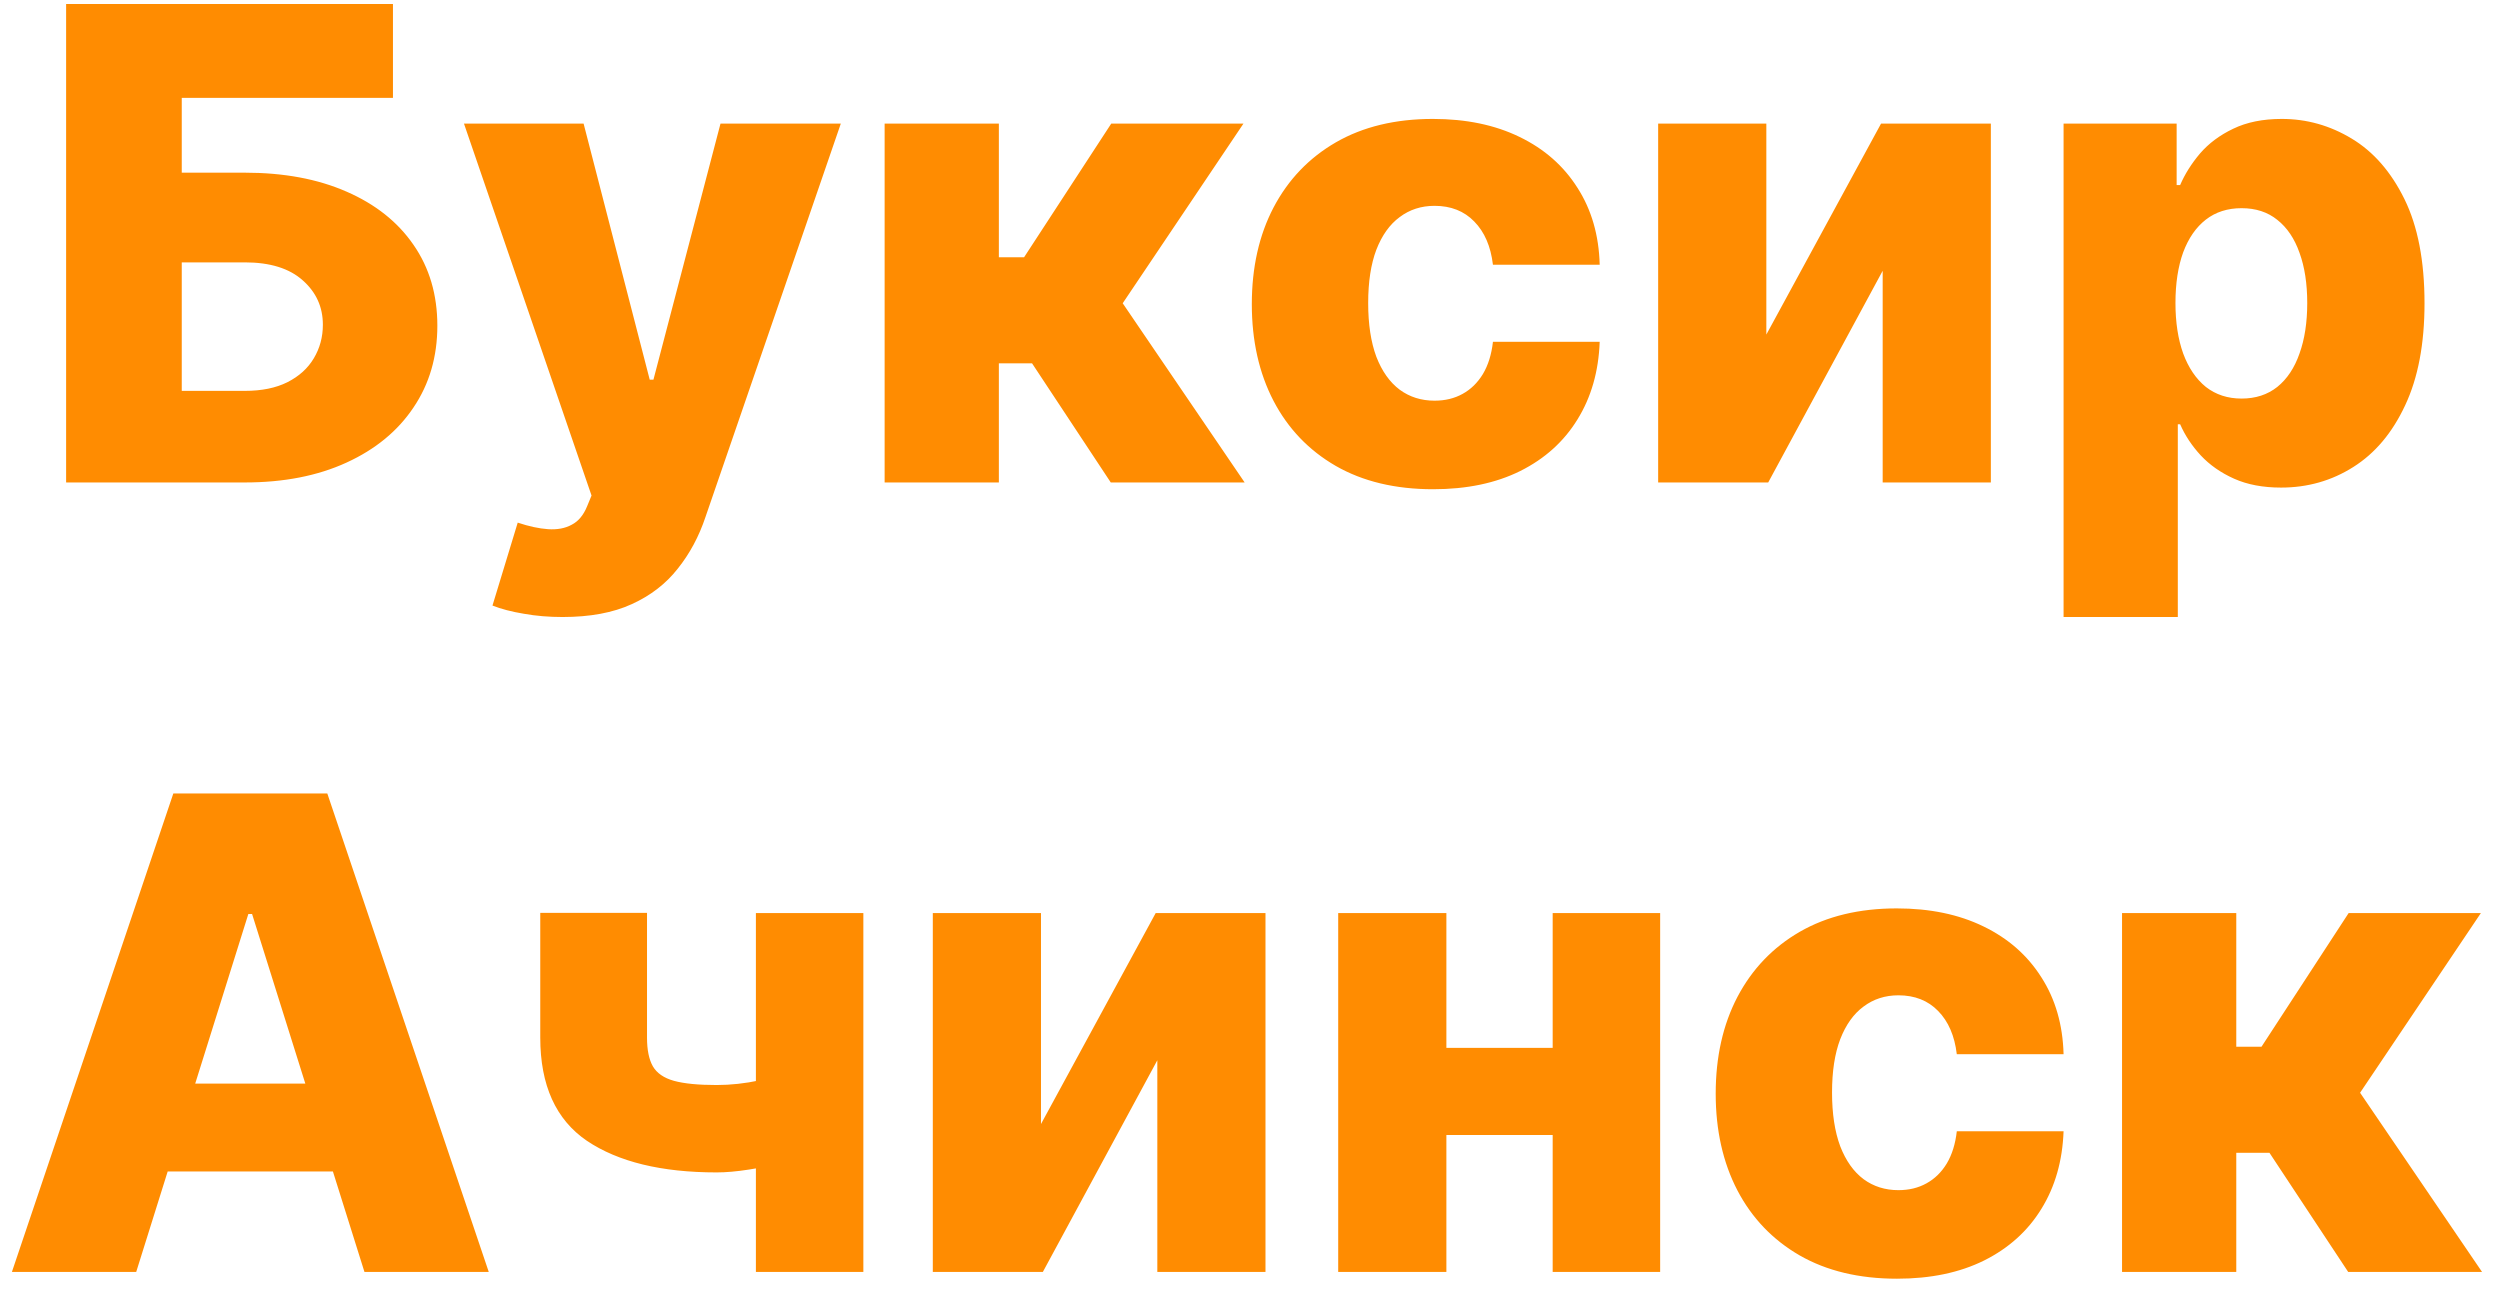 <?xml version="1.0" encoding="UTF-8"?>
<svg xmlns="http://www.w3.org/2000/svg" width="114" height="59" viewBox="0 0 114 59" fill="none">
  <path d="M3.015 22V0.182H17.919V4.464H8.288V7.874H11.164C12.94 7.874 14.485 8.161 15.799 8.737C17.12 9.312 18.139 10.121 18.856 11.165C19.581 12.21 19.943 13.438 19.943 14.852C19.943 16.265 19.581 17.508 18.856 18.58C18.139 19.653 17.12 20.491 15.799 21.095C14.485 21.698 12.94 22 11.164 22H3.015ZM8.288 17.824H11.164C11.931 17.824 12.578 17.692 13.103 17.43C13.636 17.16 14.037 16.798 14.307 16.343C14.584 15.881 14.723 15.37 14.723 14.809C14.723 13.999 14.417 13.325 13.806 12.785C13.196 12.238 12.315 11.964 11.164 11.964H8.288V17.824ZM25.653 28.136C25.028 28.136 24.439 28.087 23.885 27.987C23.331 27.895 22.855 27.771 22.457 27.614L23.608 23.832C24.119 24.003 24.581 24.102 24.992 24.131C25.412 24.159 25.77 24.092 26.069 23.928C26.374 23.772 26.608 23.491 26.772 23.087L26.974 22.597L21.157 5.636H26.612L29.627 17.312H29.797L32.855 5.636H38.341L32.173 23.566C31.875 24.461 31.452 25.249 30.905 25.931C30.365 26.62 29.666 27.16 28.806 27.55C27.954 27.941 26.903 28.136 25.653 28.136ZM40.339 22V5.636H45.548V11.73H46.699L50.673 5.636H56.702L51.195 13.829L56.756 22H50.651L47.061 16.567H45.548V22H40.339ZM65.35 22.309C63.624 22.309 62.144 21.954 60.908 21.244C59.679 20.533 58.735 19.546 58.074 18.282C57.413 17.011 57.083 15.54 57.083 13.871C57.083 12.195 57.413 10.725 58.074 9.461C58.742 8.19 59.69 7.199 60.919 6.489C62.154 5.778 63.628 5.423 65.34 5.423C66.853 5.423 68.17 5.697 69.292 6.244C70.421 6.79 71.302 7.565 71.934 8.566C72.573 9.56 72.911 10.729 72.946 12.071H68.078C67.978 11.233 67.694 10.576 67.225 10.1C66.764 9.624 66.16 9.386 65.414 9.386C64.811 9.386 64.281 9.557 63.827 9.898C63.372 10.232 63.017 10.729 62.761 11.389C62.513 12.043 62.389 12.852 62.389 13.818C62.389 14.784 62.513 15.601 62.761 16.268C63.017 16.929 63.372 17.43 63.827 17.771C64.281 18.104 64.811 18.271 65.414 18.271C65.897 18.271 66.323 18.168 66.693 17.962C67.069 17.756 67.378 17.454 67.62 17.057C67.861 16.652 68.014 16.162 68.078 15.587H72.946C72.897 16.936 72.559 18.115 71.934 19.124C71.316 20.132 70.446 20.917 69.324 21.478C68.209 22.032 66.884 22.309 65.35 22.309ZM80.545 15.256L85.776 5.636H90.783V22H85.85V12.348L80.63 22H75.612V5.636H80.545V15.256ZM94.099 28.136V5.636H99.255V8.438H99.415C99.628 7.941 99.93 7.462 100.32 7C100.718 6.538 101.222 6.162 101.833 5.871C102.451 5.572 103.189 5.423 104.049 5.423C105.185 5.423 106.247 5.722 107.234 6.318C108.229 6.915 109.031 7.835 109.642 9.077C110.253 10.32 110.558 11.904 110.558 13.829C110.558 15.682 110.263 17.234 109.674 18.484C109.091 19.734 108.303 20.672 107.309 21.297C106.322 21.922 105.224 22.234 104.017 22.234C103.193 22.234 102.479 22.099 101.876 21.829C101.272 21.56 100.764 21.204 100.352 20.764C99.947 20.324 99.635 19.852 99.415 19.347H99.308V28.136H94.099ZM99.201 13.818C99.201 14.699 99.319 15.466 99.553 16.119C99.795 16.773 100.139 17.28 100.586 17.643C101.041 17.998 101.584 18.175 102.216 18.175C102.856 18.175 103.399 17.998 103.846 17.643C104.294 17.28 104.631 16.773 104.858 16.119C105.093 15.466 105.21 14.699 105.21 13.818C105.21 12.938 105.093 12.174 104.858 11.528C104.631 10.881 104.294 10.381 103.846 10.026C103.406 9.67 102.863 9.493 102.216 9.493C101.577 9.493 101.034 9.667 100.586 10.015C100.139 10.363 99.795 10.86 99.553 11.506C99.319 12.153 99.201 12.923 99.201 13.818ZM6.211 58H0.543L7.904 36.182H14.925L22.287 58H16.619L11.495 41.679H11.324L6.211 58ZM5.454 49.413H17.301V53.419H5.454V49.413ZM39.369 41.636V58H34.469V41.636H39.369ZM36.887 48.614V52.599C36.61 52.741 36.219 52.879 35.715 53.014C35.218 53.142 34.693 53.249 34.139 53.334C33.592 53.419 33.105 53.462 32.679 53.462C30.165 53.462 28.194 52.982 26.766 52.023C25.346 51.057 24.636 49.488 24.636 47.315V41.626H29.504V47.315C29.504 47.876 29.593 48.312 29.771 48.625C29.955 48.938 30.275 49.158 30.729 49.285C31.191 49.413 31.841 49.477 32.679 49.477C33.318 49.477 33.972 49.406 34.639 49.264C35.314 49.115 36.063 48.898 36.887 48.614ZM47.469 51.256L52.699 41.636H57.706V58H52.774V48.348L47.554 58H42.536V41.636H47.469V51.256ZM72.56 47.783V51.757H64.165V47.783H72.56ZM65.955 41.636V58H61.022V41.636H65.955ZM75.703 41.636V58H70.802V41.636H75.703ZM86.503 58.309C84.777 58.309 83.296 57.954 82.06 57.244C80.832 56.533 79.887 55.546 79.226 54.282C78.566 53.011 78.236 51.541 78.236 49.871C78.236 48.195 78.566 46.725 79.226 45.461C79.894 44.19 80.842 43.199 82.071 42.489C83.307 41.778 84.78 41.423 86.492 41.423C88.005 41.423 89.322 41.697 90.444 42.244C91.574 42.791 92.454 43.565 93.087 44.566C93.726 45.56 94.063 46.729 94.099 48.071H89.23C89.13 47.233 88.846 46.576 88.378 46.1C87.916 45.624 87.312 45.386 86.567 45.386C85.963 45.386 85.434 45.557 84.979 45.898C84.525 46.231 84.17 46.729 83.914 47.389C83.665 48.043 83.541 48.852 83.541 49.818C83.541 50.784 83.665 51.601 83.914 52.269C84.17 52.929 84.525 53.43 84.979 53.771C85.434 54.104 85.963 54.271 86.567 54.271C87.049 54.271 87.476 54.168 87.845 53.962C88.221 53.756 88.53 53.455 88.772 53.057C89.013 52.652 89.166 52.162 89.23 51.587H94.099C94.049 52.936 93.712 54.115 93.087 55.124C92.469 56.132 91.599 56.917 90.476 57.478C89.361 58.032 88.037 58.309 86.503 58.309ZM96.765 58V41.636H101.974V47.73H103.125L107.098 41.636H113.128L107.62 49.829L113.181 58H107.077L103.487 52.567H101.974V58H96.765Z" fill="#FF8C01"></path>
</svg>
